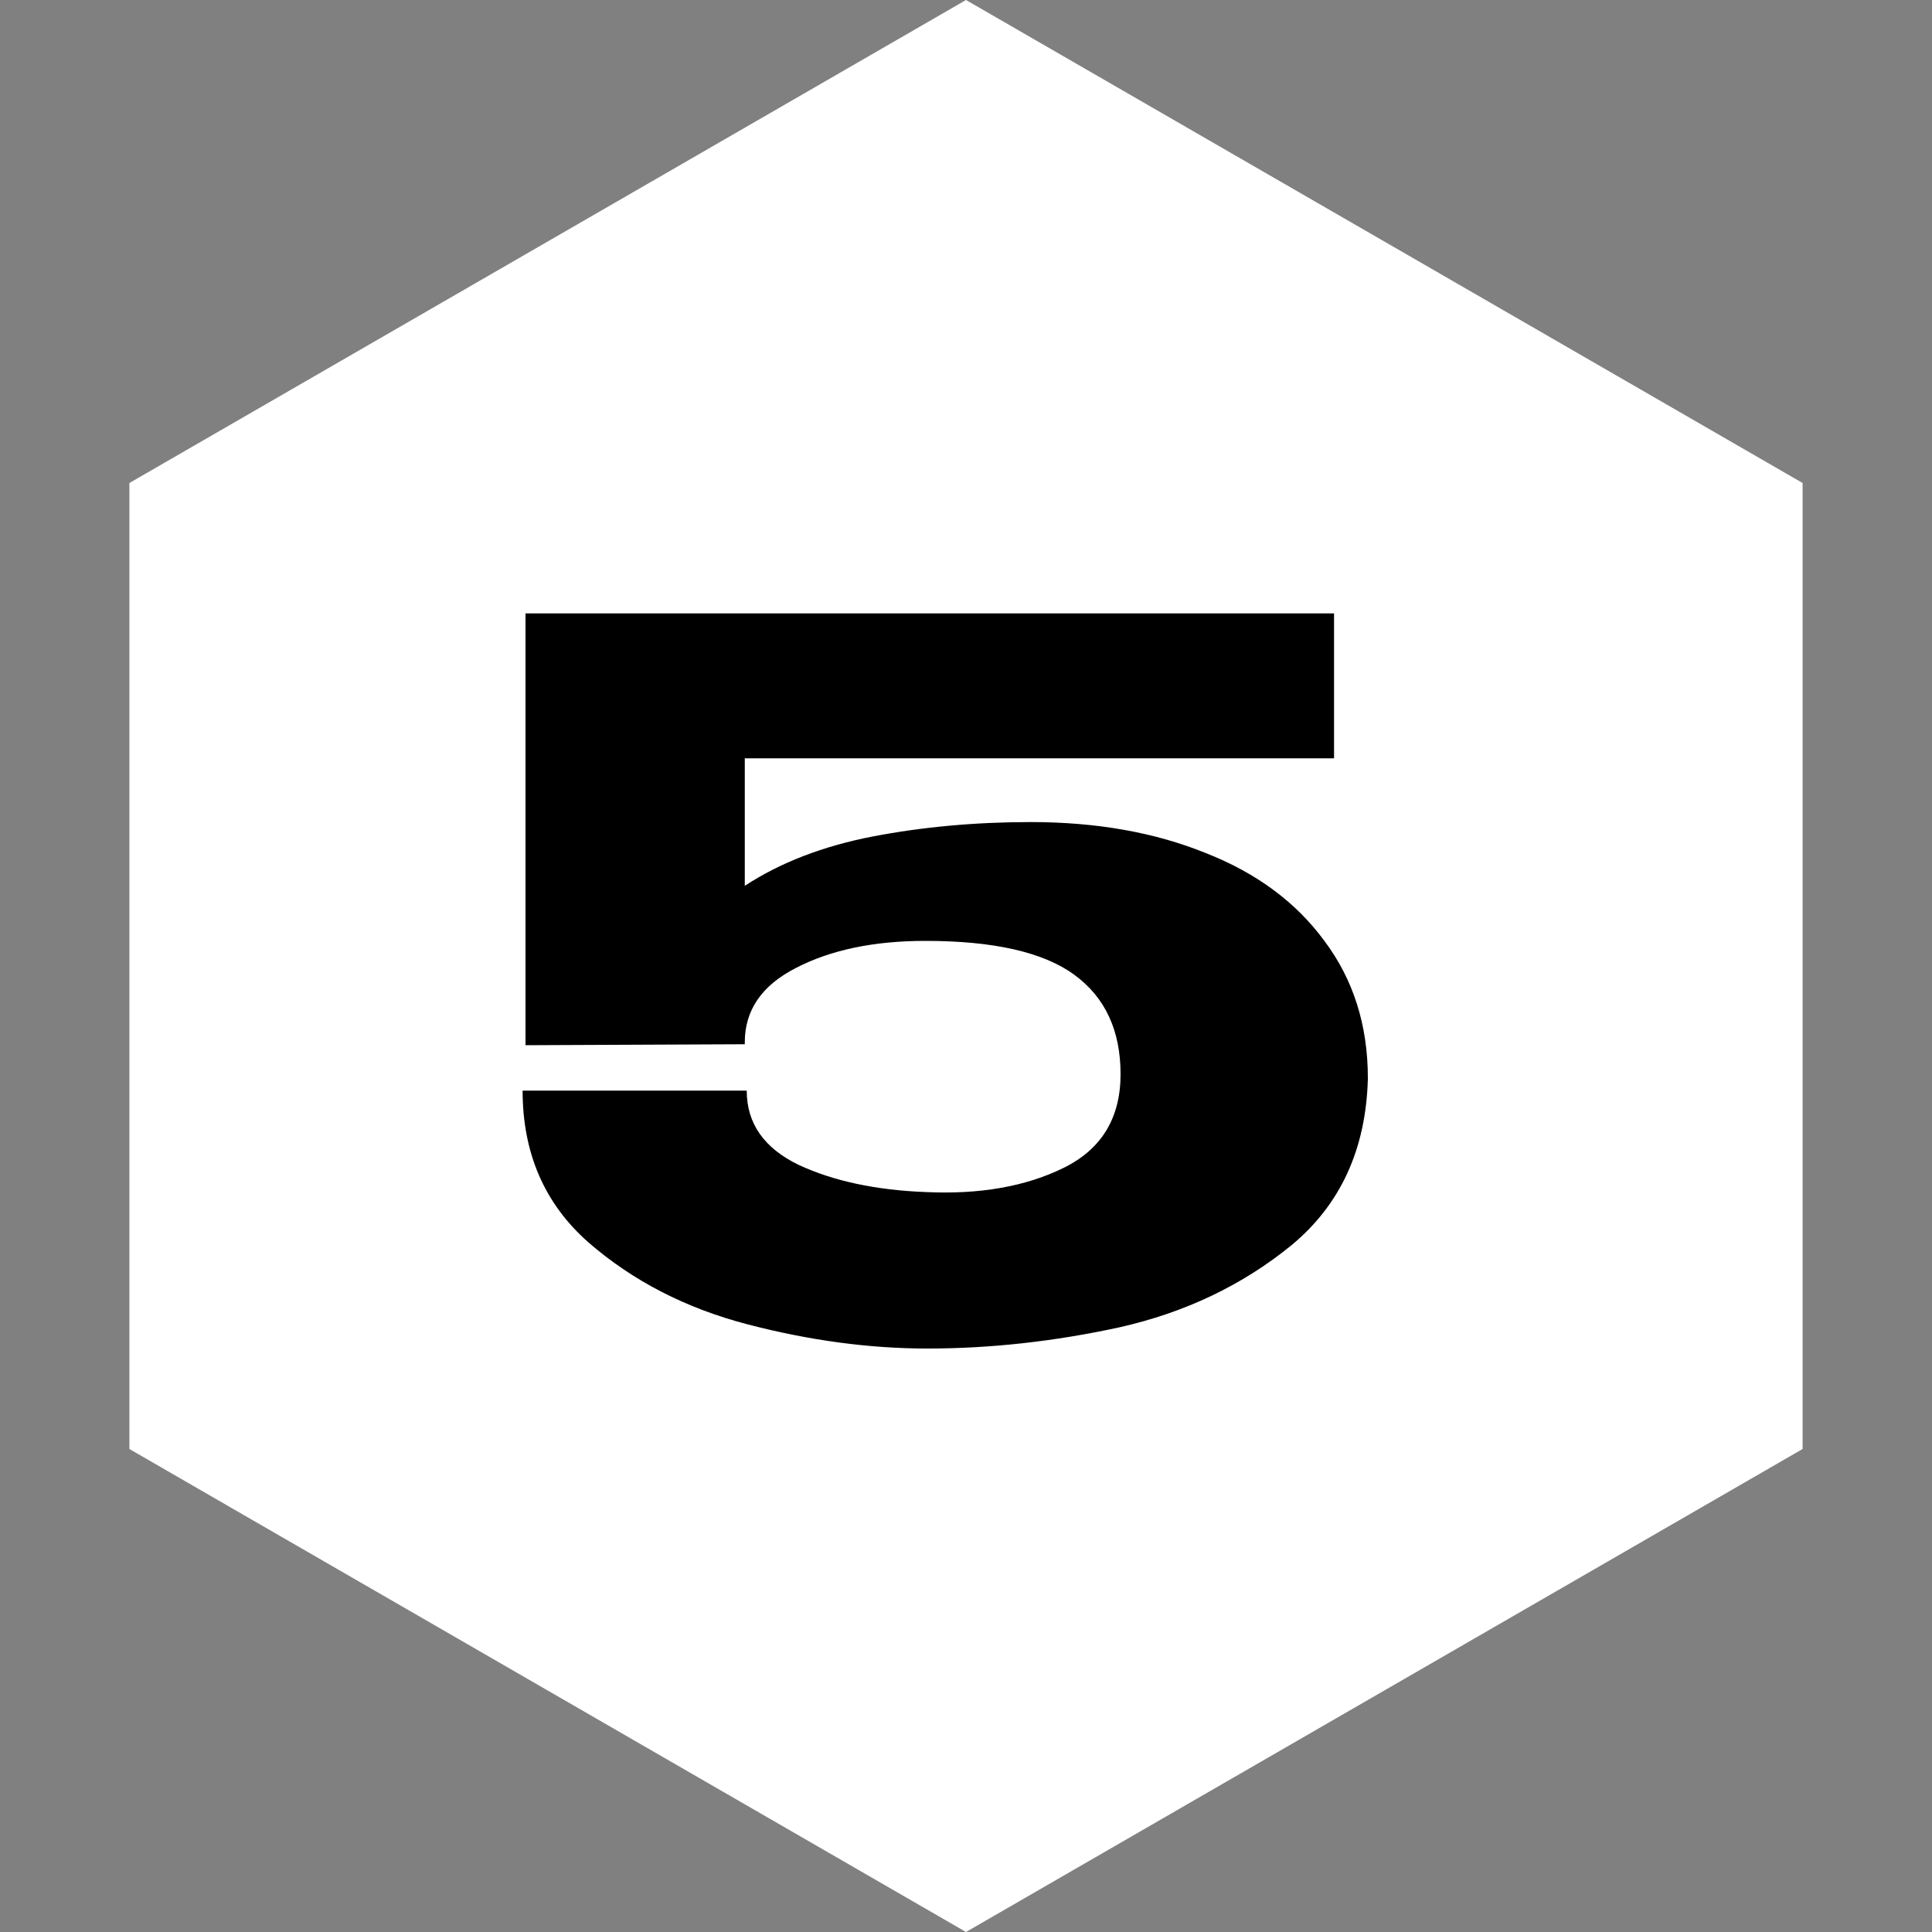 <?xml version="1.0" encoding="UTF-8"?> <svg xmlns="http://www.w3.org/2000/svg" width="48" height="48" viewBox="0 0 48 48" fill="none"><rect x="0" y="0" width="48" height="48" fill="#808080" stroke="none"/><path data-figma-bg-blur-radius="4" d="M24 0L44.785 12V36L24 48L3.215 36V12L24 0Z" fill="white"></path><path d="M33.984 26.784L27.84 26.664L33.984 26.784ZM33.984 26.808C33.936 28.552 33.304 29.928 32.088 30.936C30.872 31.928 29.448 32.608 27.816 32.976C26.2 33.328 24.608 33.504 23.04 33.504C21.6 33.504 20.112 33.304 18.576 32.904C17.04 32.504 15.72 31.824 14.616 30.864C13.528 29.904 12.984 28.648 12.984 27.096H18.552C18.552 27.912 18.984 28.528 19.848 28.944C20.712 29.344 21.76 29.568 22.992 29.616C24.336 29.68 25.48 29.48 26.424 29.016C27.368 28.552 27.84 27.776 27.84 26.688C27.84 25.6 27.456 24.776 26.688 24.216C25.92 23.656 24.688 23.376 22.992 23.376C21.712 23.376 20.64 23.6 19.776 24.048C18.928 24.48 18.504 25.096 18.504 25.896V25.944L13.056 25.968V15.24H33.144V18.84H18.504V22.008C19.384 21.432 20.44 21.024 21.672 20.784C22.92 20.544 24.232 20.424 25.608 20.424C27.24 20.424 28.688 20.68 29.952 21.192C31.216 21.688 32.2 22.416 32.904 23.376C33.624 24.336 33.984 25.472 33.984 26.784V26.808Z" fill="black"></path><defs><clipPath id="bgblur_0_804_2366_clip_path"><path transform="translate(0.784 4)" d="M24 0L44.785 12V36L24 48L3.215 36V12L24 0Z"></path></clipPath></defs></svg> 
